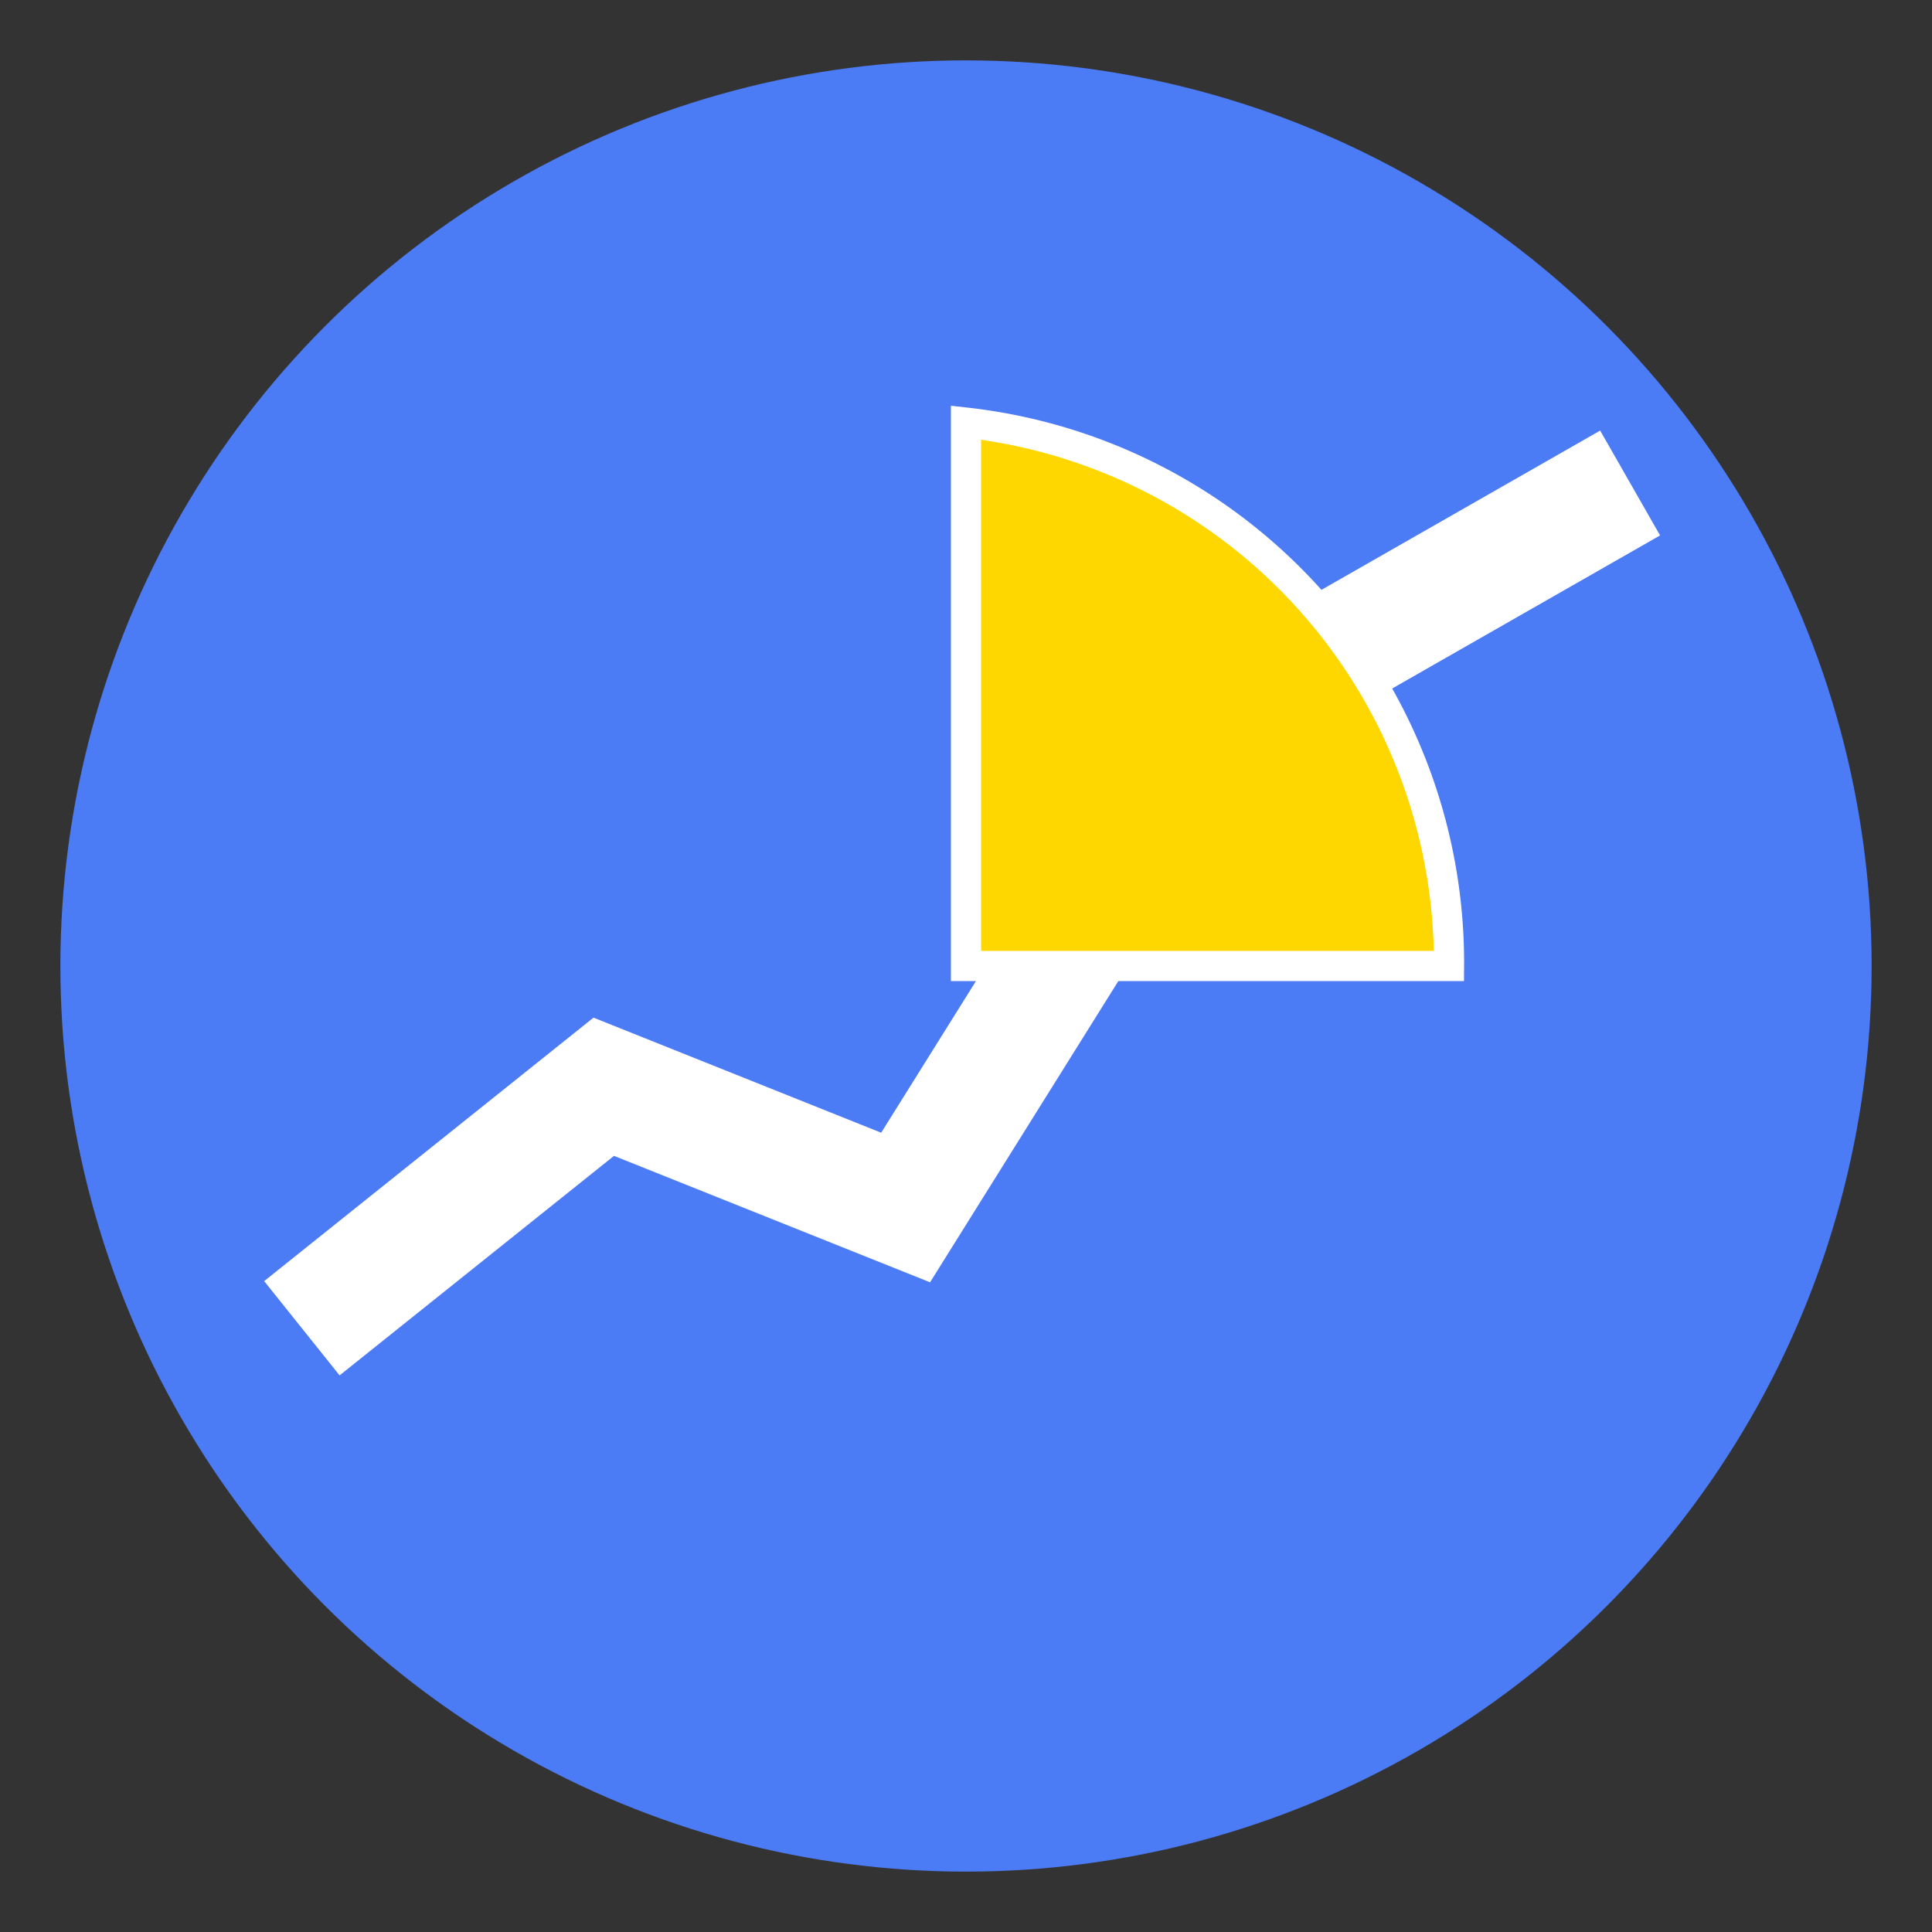 <svg xmlns="http://www.w3.org/2000/svg" width="32" height="32" viewBox="0 0 32 32">
  <rect x="0" y="0" width="32" height="32" fill="#333333" stroke="none"/>
  <!-- 背景の円 -->
  <circle cx="16" cy="16" r="15" fill="#4B7BF5" />
  
  <!-- チャート線 -->
  <polyline 
    points="5,22 10,18 15,20 20,12 27,8" 
    stroke="white" 
    stroke-width="2" 
    fill="none" 
  />
  
  <!-- 円グラフを表現する扇形 -->
  <path 
    d="M16,16 L16,7 A9,9 0 0,1 24,16 Z" 
    fill="#FFD700" 
    stroke="white" 
    stroke-width="0.5" 
  />
</svg>
